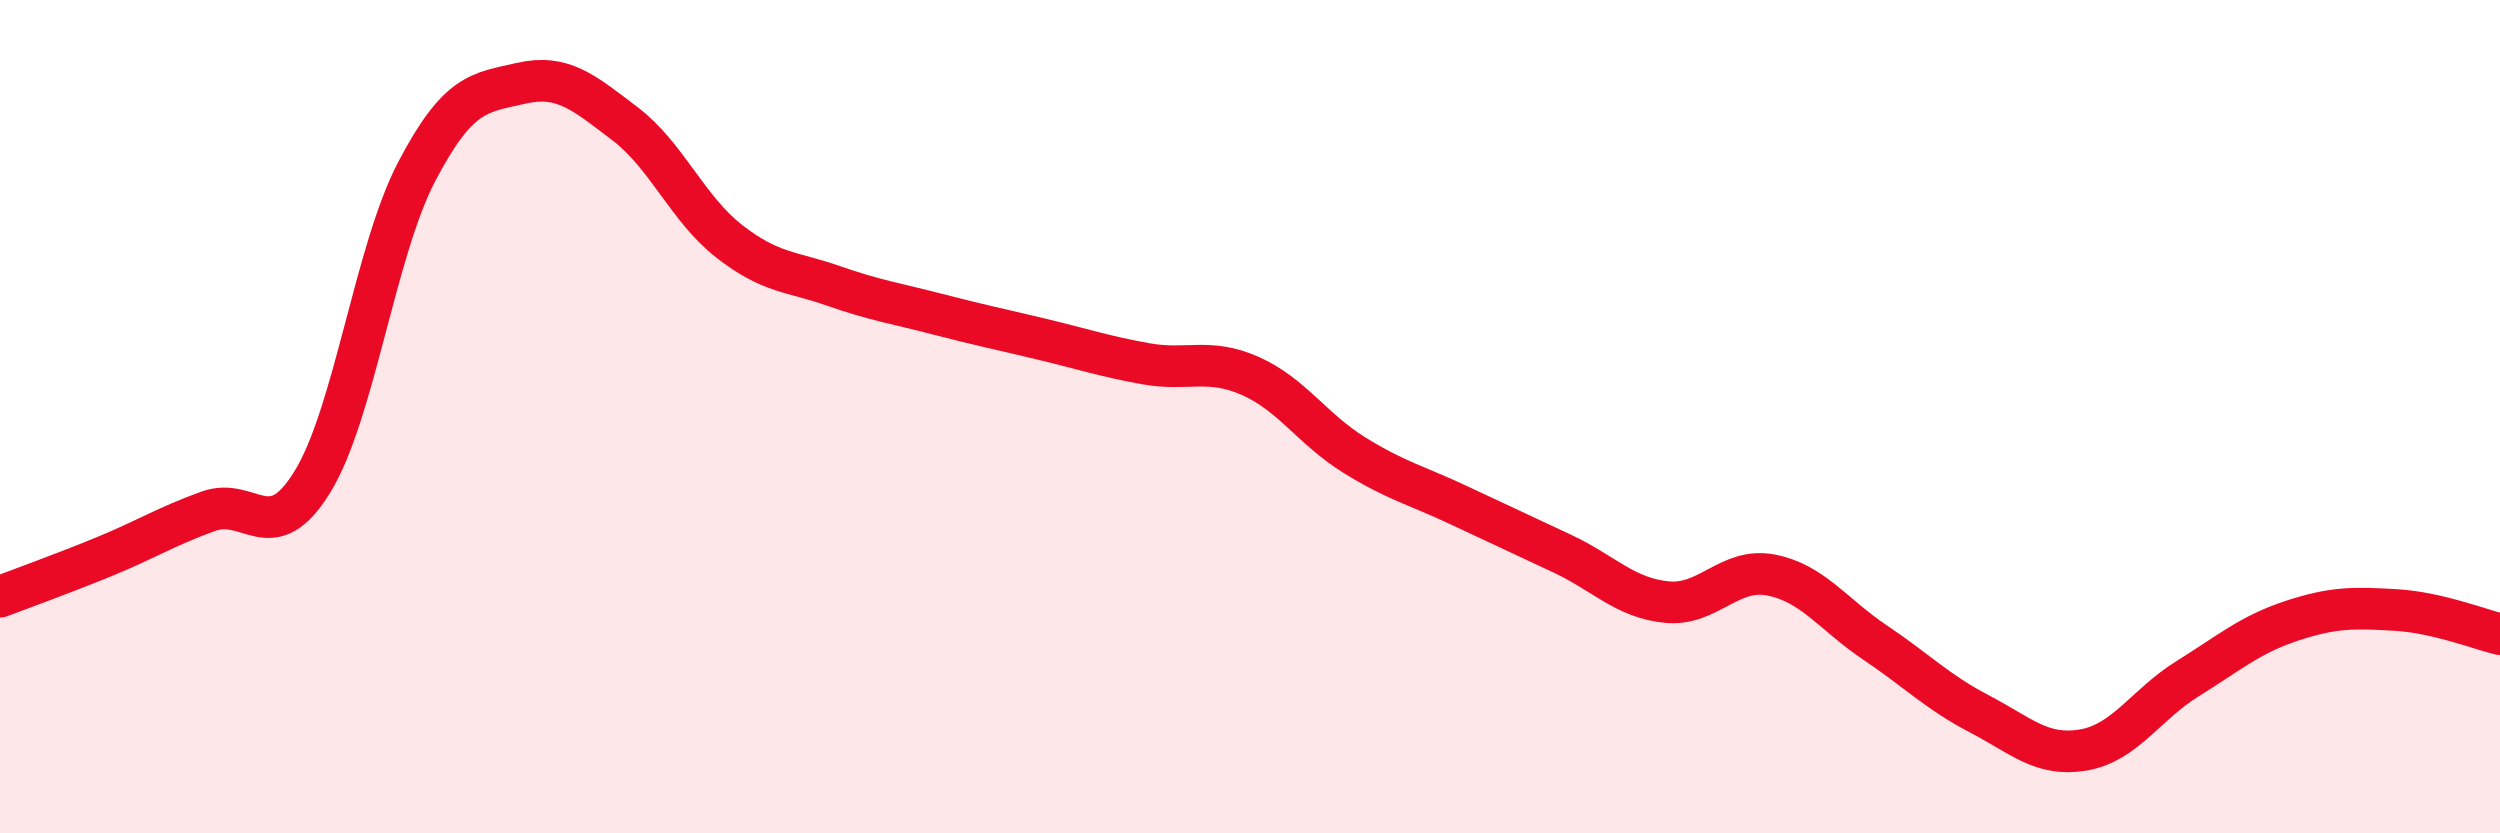 
    <svg width="60" height="20" viewBox="0 0 60 20" xmlns="http://www.w3.org/2000/svg">
      <path
        d="M 0,14.32 C 0.5,14.13 1.5,13.77 2.5,13.36 C 3.5,12.95 4,12.63 5,12.27 C 6,11.91 6.5,13.19 7.5,11.56 C 8.5,9.93 9,6.03 10,4.12 C 11,2.21 11.5,2.23 12.5,2 C 13.5,1.77 14,2.21 15,2.97 C 16,3.73 16.5,5.01 17.5,5.79 C 18.5,6.57 19,6.51 20,6.86 C 21,7.21 21.5,7.28 22.5,7.54 C 23.5,7.8 24,7.9 25,8.14 C 26,8.38 26.5,8.55 27.5,8.73 C 28.5,8.91 29,8.58 30,9.02 C 31,9.46 31.5,10.3 32.5,10.92 C 33.5,11.54 34,11.65 35,12.12 C 36,12.59 36.5,12.82 37.5,13.29 C 38.5,13.76 39,14.35 40,14.45 C 41,14.55 41.5,13.61 42.5,13.8 C 43.5,13.99 44,14.75 45,15.42 C 46,16.09 46.5,16.61 47.5,17.13 C 48.5,17.65 49,18.17 50,18 C 51,17.83 51.5,16.91 52.5,16.29 C 53.5,15.67 54,15.23 55,14.9 C 56,14.57 56.5,14.58 57.5,14.64 C 58.5,14.7 59.5,15.1 60,15.22L60 20L0 20Z"
        fill="#EB0A25"
        opacity="0.1"
        stroke-linecap="round"
        stroke-linejoin="round"
      />
      <path
        d="M 0,14.32 C 0.5,14.13 1.5,13.77 2.5,13.36 C 3.5,12.95 4,12.63 5,12.27 C 6,11.91 6.5,13.19 7.5,11.56 C 8.5,9.93 9,6.03 10,4.12 C 11,2.21 11.5,2.23 12.5,2 C 13.5,1.77 14,2.21 15,2.97 C 16,3.73 16.5,5.01 17.5,5.79 C 18.5,6.57 19,6.51 20,6.86 C 21,7.21 21.5,7.28 22.5,7.54 C 23.5,7.8 24,7.9 25,8.14 C 26,8.38 26.5,8.55 27.5,8.73 C 28.5,8.91 29,8.58 30,9.02 C 31,9.46 31.5,10.3 32.5,10.92 C 33.5,11.54 34,11.65 35,12.12 C 36,12.59 36.5,12.82 37.5,13.29 C 38.5,13.76 39,14.35 40,14.45 C 41,14.55 41.5,13.61 42.5,13.8 C 43.5,13.99 44,14.75 45,15.42 C 46,16.09 46.5,16.61 47.5,17.13 C 48.5,17.65 49,18.17 50,18 C 51,17.83 51.5,16.91 52.5,16.29 C 53.5,15.67 54,15.23 55,14.9 C 56,14.57 56.5,14.58 57.5,14.64 C 58.5,14.7 59.5,15.1 60,15.22"
        stroke="#EB0A25"
        stroke-width="1"
        fill="none"
        stroke-linecap="round"
        stroke-linejoin="round"
      />
    </svg>
  
